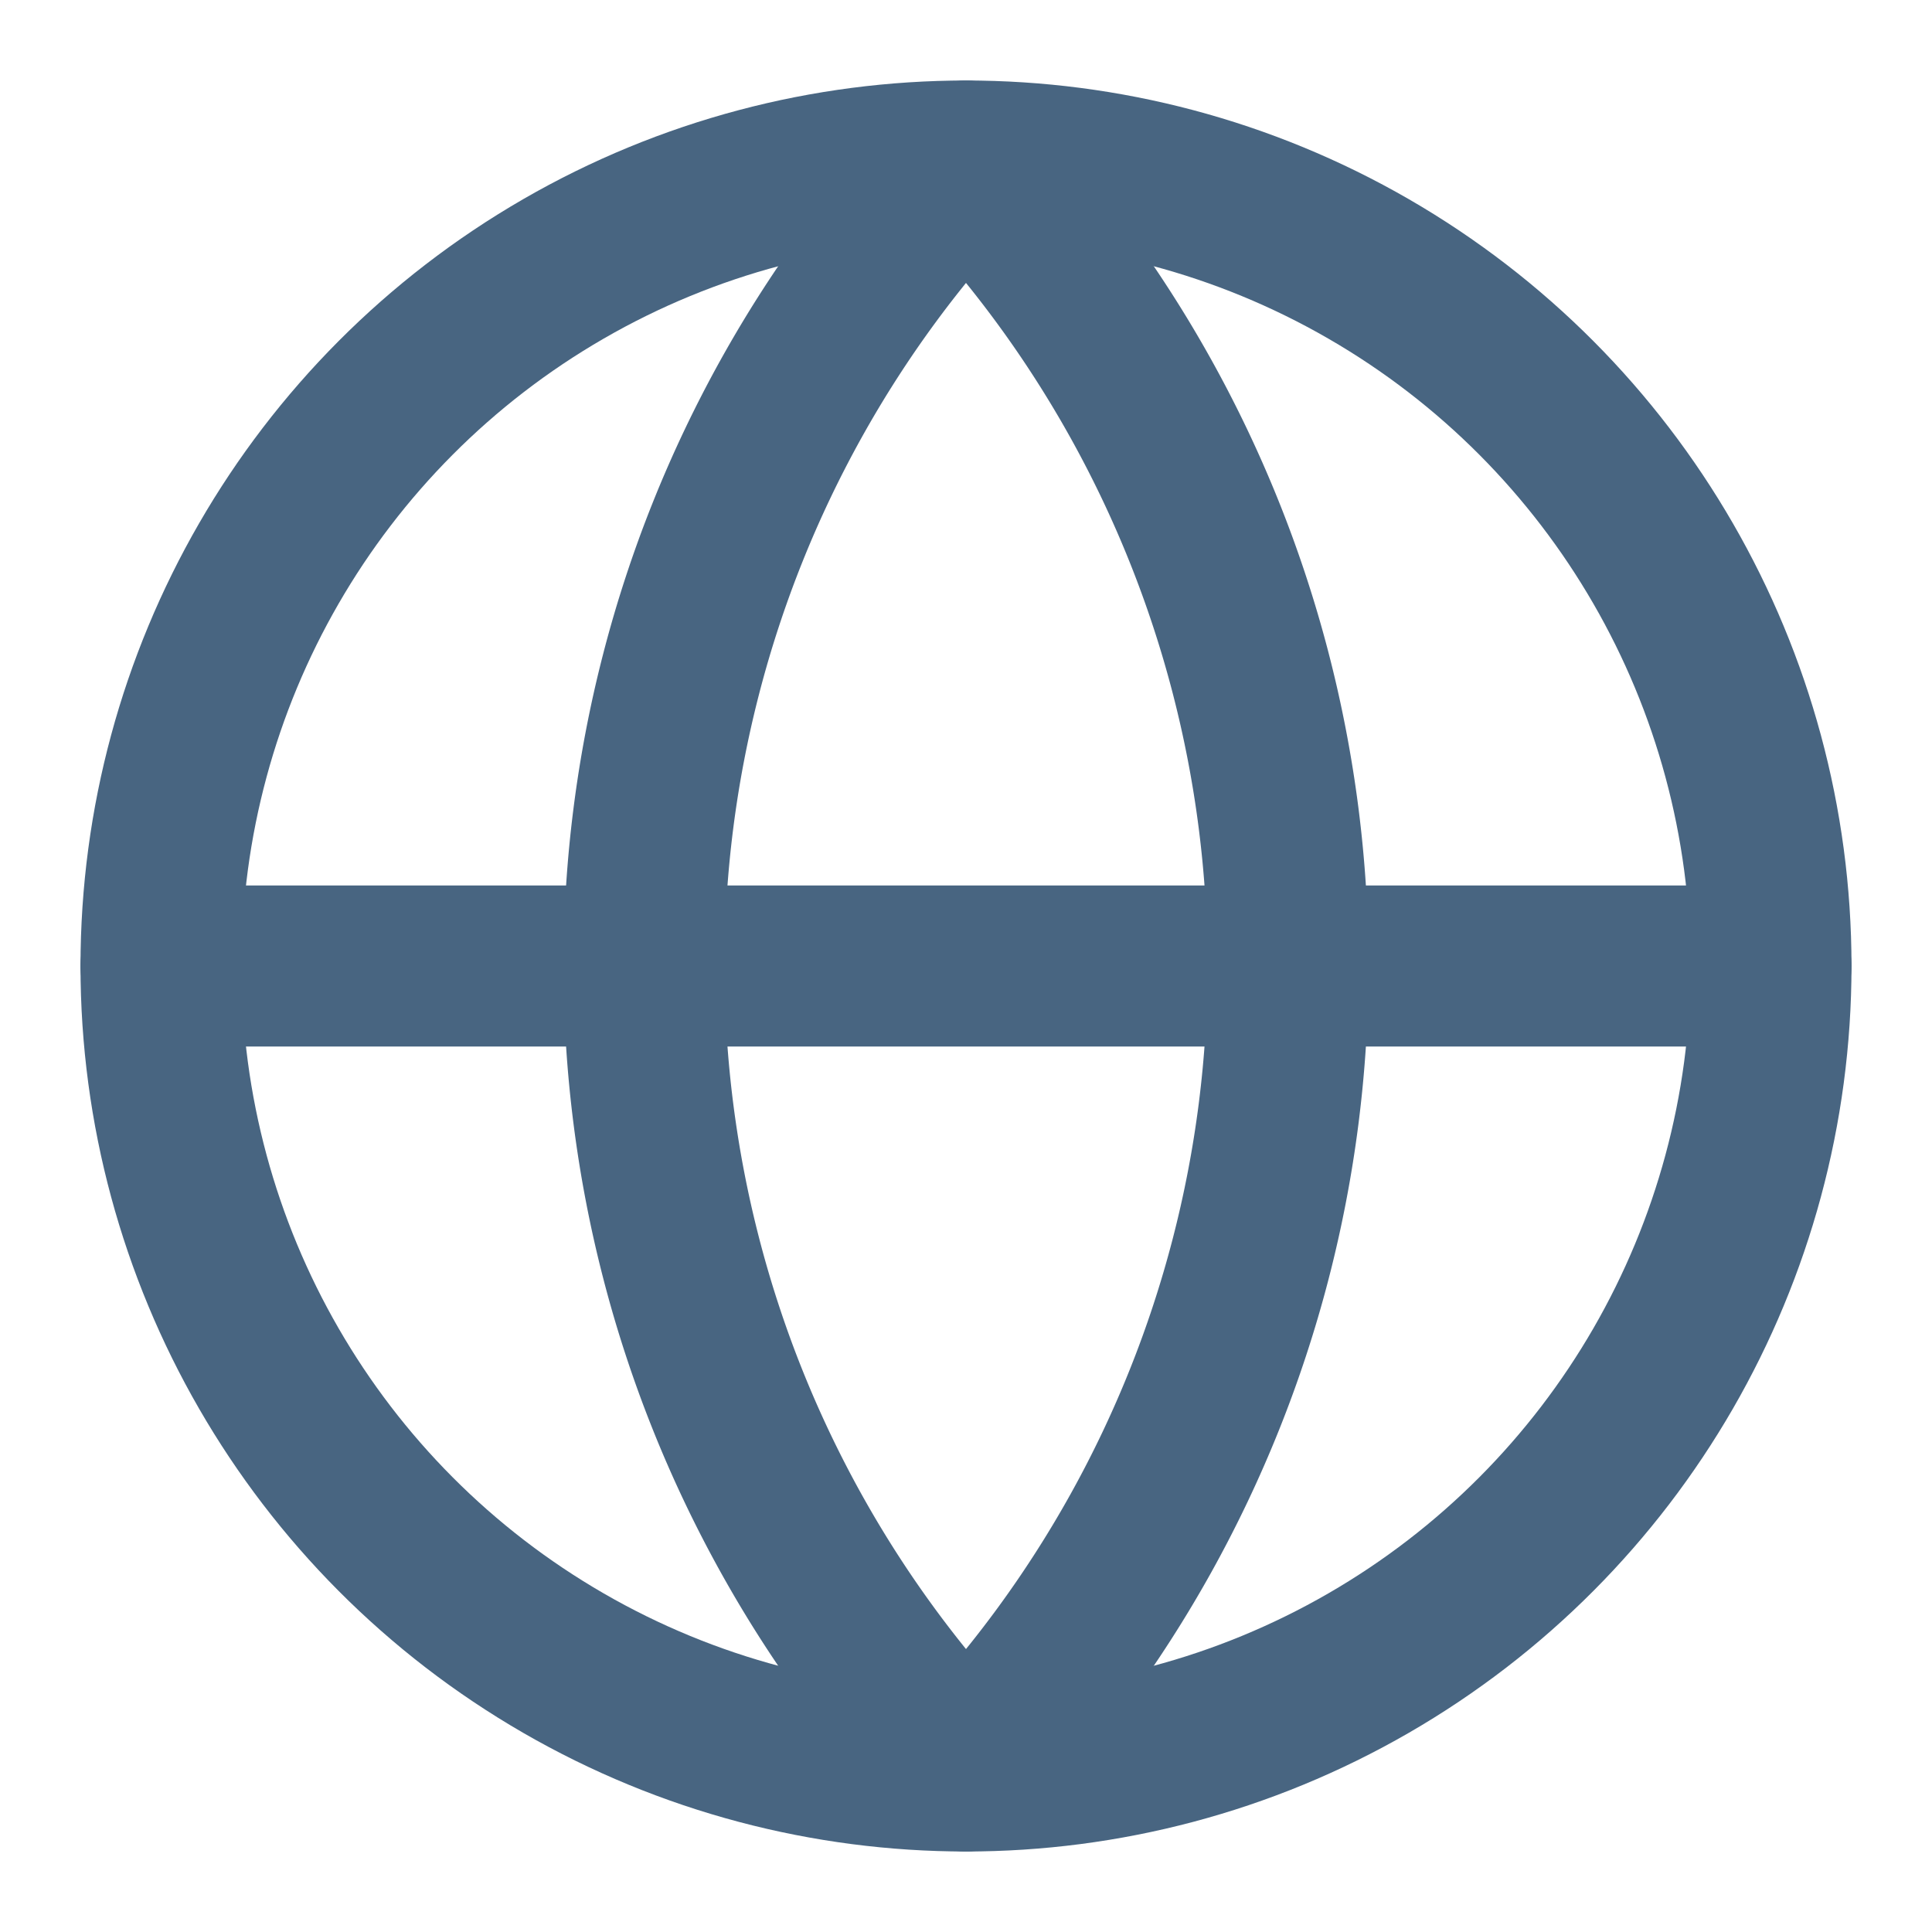 <svg xmlns="http://www.w3.org/2000/svg" width="32" height="32" viewBox="0 0 24 24" fill="none" stroke="#486581" stroke-width="2" stroke-linecap="round" stroke-linejoin="round">
  <circle cx="12" cy="12" r="10"/>
  <path d="M12 2a14.5 14.5 0 0 0 0 20 14.5 14.5 0 0 0 0-20"/>
  <path d="M2 12h20"/>
</svg>
